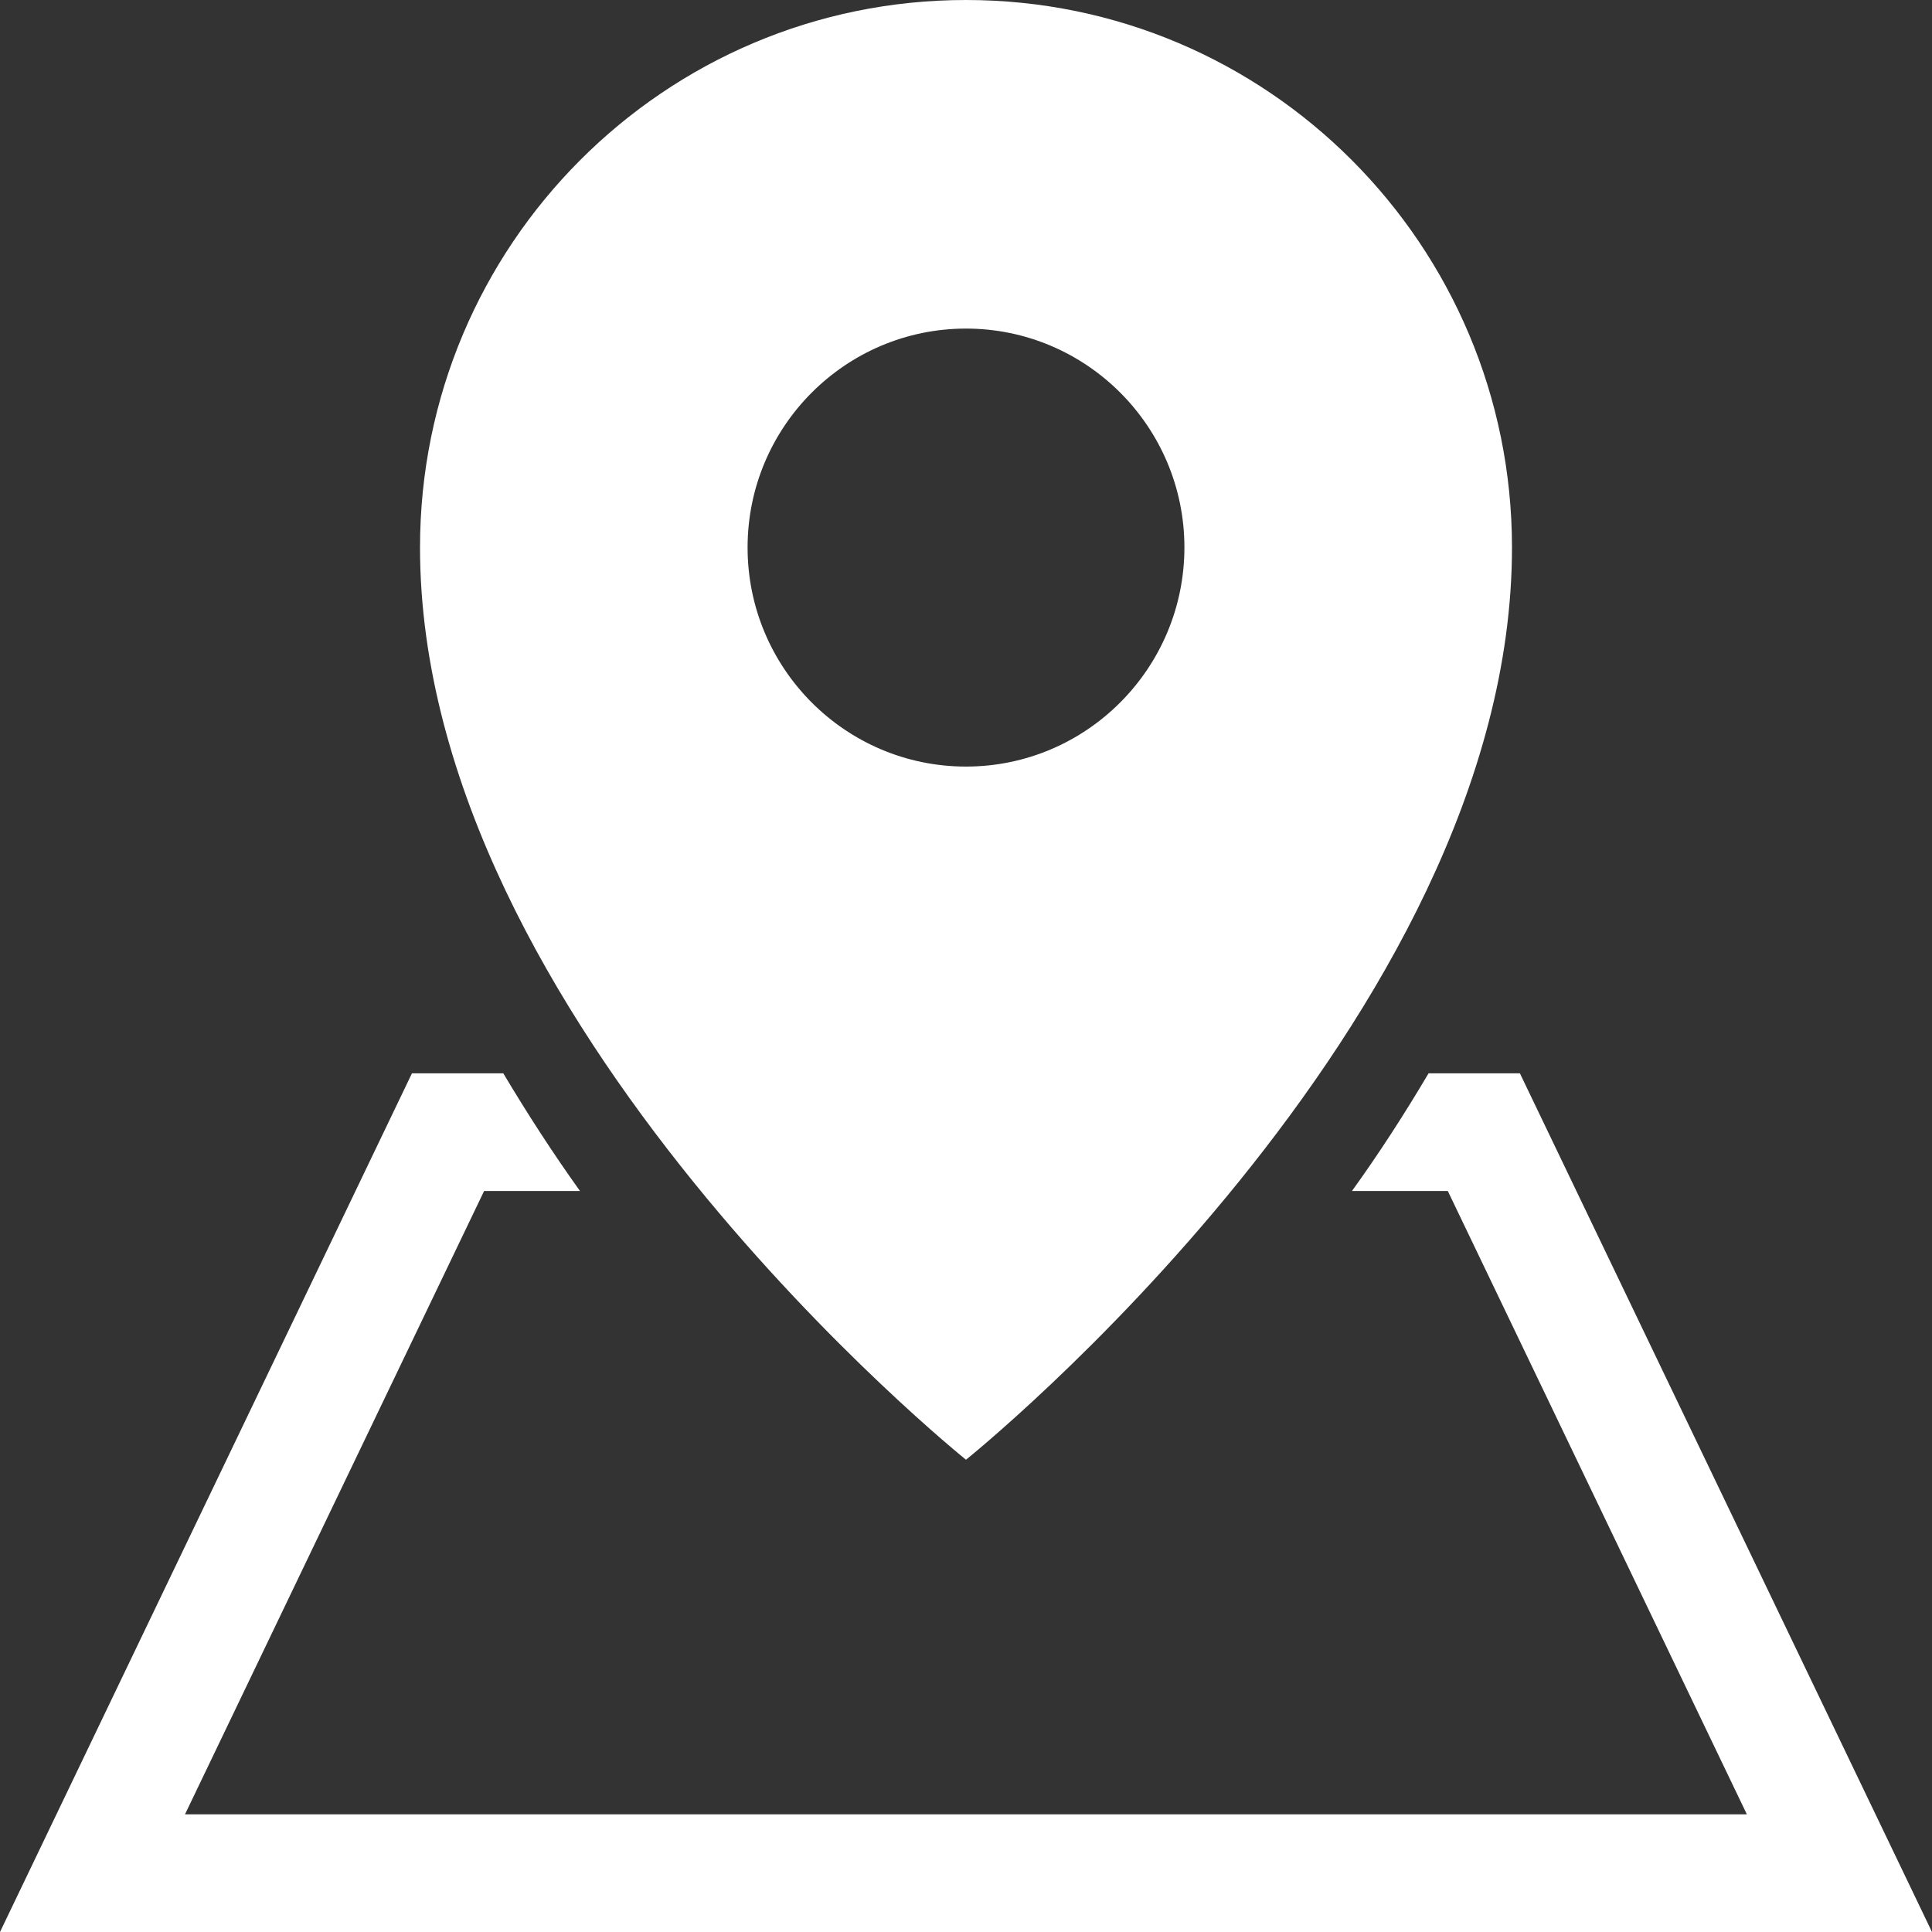<?xml version="1.0" encoding="UTF-8"?>
<svg width="40px" height="40px" viewBox="0 0 40 40" version="1.1" xmlns="http://www.w3.org/2000/svg" xmlns:xlink="http://www.w3.org/1999/xlink">
    <rect x="0" y="0" width="40" height="40" fill="#333333" stroke="none"/>
    <!-- Generator: Sketch 48.2 (47327) - http://www.bohemiancoding.com/sketch -->
    <title>ic_surfing_zone</title>
    <desc>Created with Sketch.</desc>
    <defs></defs>
    <g id="nav-desk" stroke="none" stroke-width="1" fill="none" fill-rule="evenodd" transform="translate(-280, -10)">
        <g id="ic_surfing_zone" transform="translate(280, 10)" fill="#FFFFFF" fill-rule="nonzero">
            <path d="M31.468,22.222 L29.577,22.222 C29.073,23.074 28.542,23.894 27.991,24.658 L29.975,24.658 L36.167,37.564 L3.83,37.564 L10.023,24.658 L12.008,24.658 C11.457,23.889 10.925,23.069 10.42,22.222 L8.529,22.222 L0,40 L40,40 L31.468,22.222 Z" id="Shape"></path>
            <path d="M20,0 C13.757,0 8.696,5.076 8.696,11.334 C8.696,21.155 20,30.222 20,30.222 C20,30.222 31.304,21.155 31.304,11.334 C31.303,5.076 26.243,0 20,0 Z M20,15.871 C17.506,15.871 15.478,13.841 15.478,11.335 C15.478,8.834 17.506,6.803 20,6.803 C22.492,6.803 24.522,8.834 24.522,11.335 C24.52,13.839 22.492,15.871 20,15.871 Z" id="Shape"></path>
        </g>
    </g>
</svg>